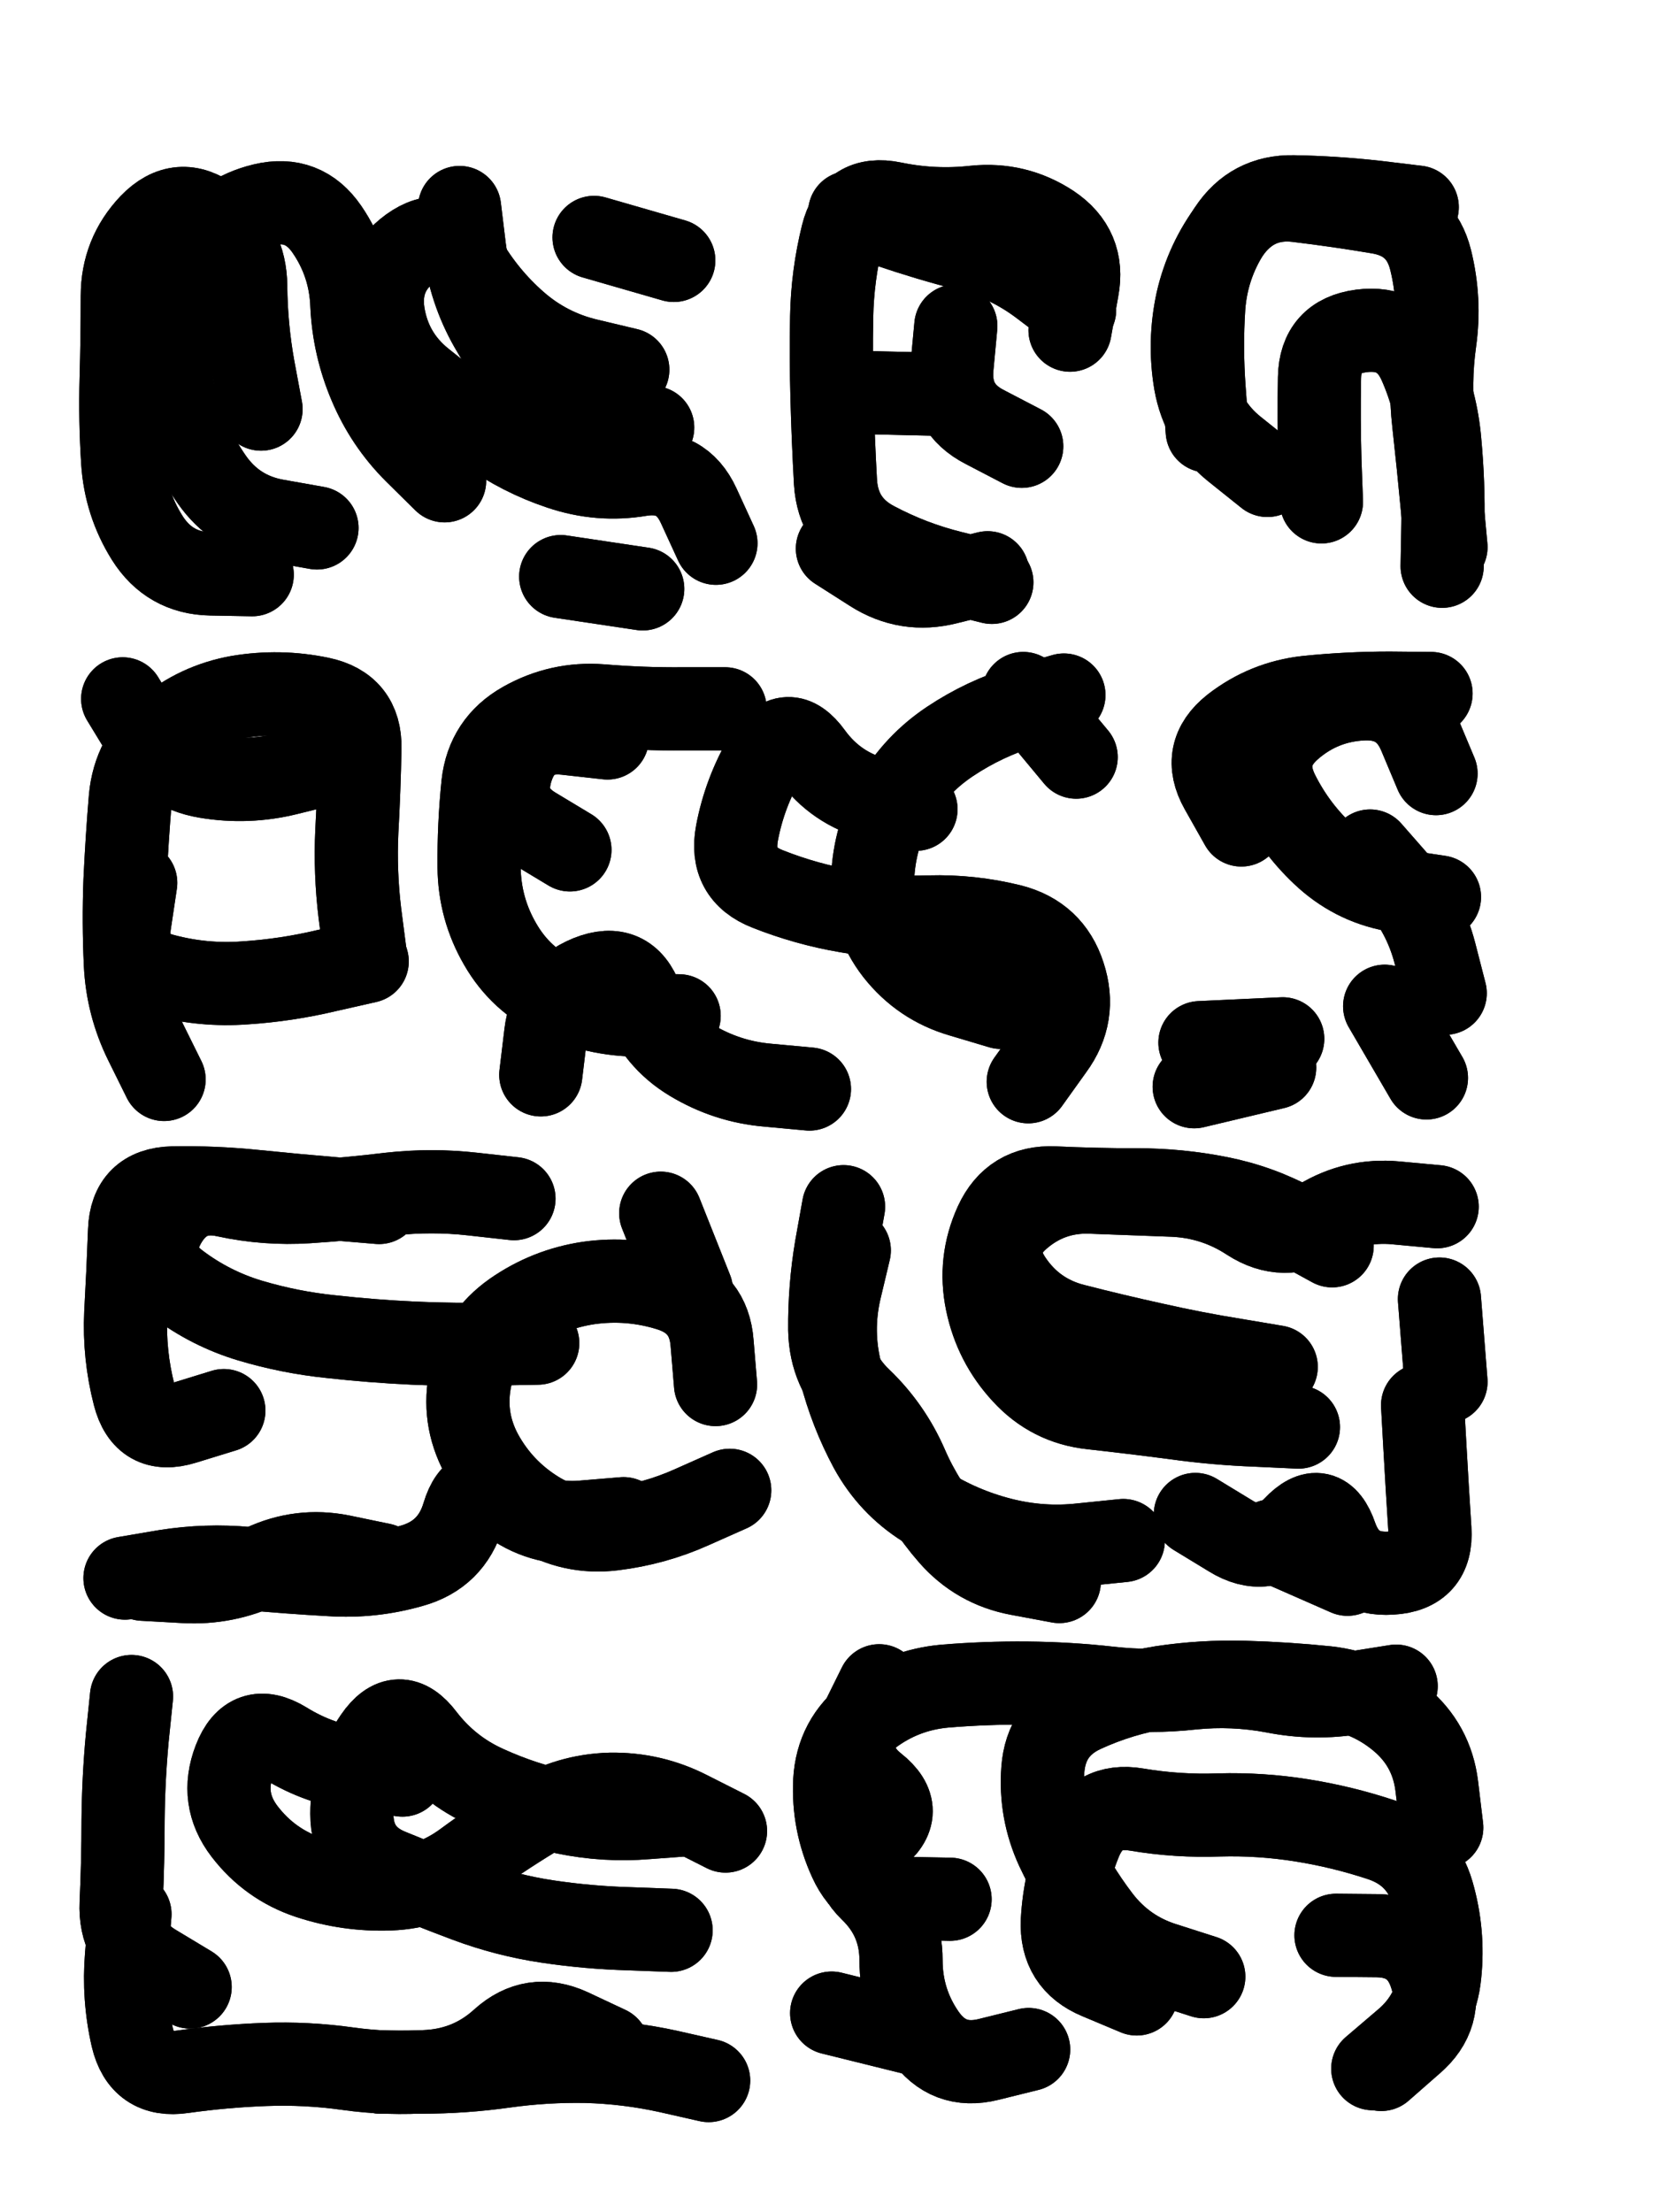 <svg xmlns="http://www.w3.org/2000/svg" viewBox="0 0 4329 5772"><title>Infinite Scribble #2860</title><defs><filter id="piece_2860_3_4_filter" x="-100" y="-100" width="4529" height="5972" filterUnits="userSpaceOnUse"><feTurbulence result="lineShape_distorted_turbulence" type="turbulence" baseFrequency="18433e-6" numOctaves="3"/><feGaussianBlur in="lineShape_distorted_turbulence" result="lineShape_distorted_turbulence_smoothed" stdDeviation="13020e-3"/><feDisplacementMap in="SourceGraphic" in2="lineShape_distorted_turbulence_smoothed" result="lineShape_distorted_results_shifted" scale="8680e-2" xChannelSelector="R" yChannelSelector="G"/><feOffset in="lineShape_distorted_results_shifted" result="lineShape_distorted" dx="-2170e-2" dy="-2170e-2"/><feGaussianBlur in="lineShape_distorted" result="lineShape_1" stdDeviation="10850e-3"/><feColorMatrix in="lineShape_1" result="lineShape" type="matrix" values="1 0 0 0 0  0 1 0 0 0  0 0 1 0 0  0 0 0 13020e-3 -6510e-3"/><feGaussianBlur in="lineShape" result="shrank_blurred" stdDeviation="15425e-3"/><feColorMatrix in="shrank_blurred" result="shrank" type="matrix" values="1 0 0 0 0 0 1 0 0 0 0 0 1 0 0 0 0 0 14765e-3 -9765e-3"/><feColorMatrix in="lineShape" result="border_filled" type="matrix" values="0.6 0 0 0 -0.4  0 0.6 0 0 -0.4  0 0 0.6 0 -0.4  0 0 0 1 0"/><feComposite in="border_filled" in2="shrank" result="border" operator="out"/><feOffset in="lineShape" result="shapes_linestyle_bottom3" dx="-52080e-3" dy="52080e-3"/><feOffset in="lineShape" result="shapes_linestyle_bottom2" dx="-34720e-3" dy="34720e-3"/><feOffset in="lineShape" result="shapes_linestyle_bottom1" dx="-17360e-3" dy="17360e-3"/><feMerge result="shapes_linestyle_bottom"><feMergeNode in="shapes_linestyle_bottom3"/><feMergeNode in="shapes_linestyle_bottom2"/><feMergeNode in="shapes_linestyle_bottom1"/></feMerge><feGaussianBlur in="shapes_linestyle_bottom" result="shapes_linestyle_bottomcontent_blurred" stdDeviation="15425e-3"/><feColorMatrix in="shapes_linestyle_bottomcontent_blurred" result="shapes_linestyle_bottomcontent" type="matrix" values="1 0 0 0 0 0 1 0 0 0 0 0 1 0 0 0 0 0 14765e-3 -9765e-3"/><feColorMatrix in="shapes_linestyle_bottomcontent" result="shapes_linestyle_bottomdark" type="matrix" values="0.6 0 0 0 -0.1  0 0.6 0 0 -0.1  0 0 0.6 0 -0.1  0 0 0 1 0"/><feColorMatrix in="shapes_linestyle_bottom" result="shapes_linestyle_bottomborderblack" type="matrix" values="0.6 0 0 0 -0.4  0 0.6 0 0 -0.4  0 0 0.6 0 -0.4  0 0 0 1 0"/><feGaussianBlur in="lineShape" result="shapes_linestyle_frontshrank_blurred" stdDeviation="15425e-3"/><feColorMatrix in="shapes_linestyle_frontshrank_blurred" result="shapes_linestyle_frontshrank" type="matrix" values="1 0 0 0 0 0 1 0 0 0 0 0 1 0 0 0 0 0 14765e-3 -9765e-3"/><feMerge result="shapes_linestyle"><feMergeNode in="shapes_linestyle_bottomborderblack"/><feMergeNode in="shapes_linestyle_bottomdark"/><feMergeNode in="shapes_linestyle_frontshrank"/></feMerge><feComposite in="shapes_linestyle" in2="shrank" result="shapes_linestyle_cropped" operator="over"/><feComposite in="border" in2="shapes_linestyle_cropped" result="shapes" operator="over"/></filter><filter id="piece_2860_3_4_shadow" x="-100" y="-100" width="4529" height="5972" filterUnits="userSpaceOnUse"><feColorMatrix in="SourceGraphic" result="result_blackened" type="matrix" values="0 0 0 0 0  0 0 0 0 0  0 0 0 0 0  0 0 0 0.8 0"/><feGaussianBlur in="result_blackened" result="result_blurred" stdDeviation="65100e-3"/><feComposite in="SourceGraphic" in2="result_blurred" result="result" operator="over"/></filter><filter id="piece_2860_3_4_overall" x="-100" y="-100" width="4529" height="5972" filterUnits="userSpaceOnUse"><feTurbulence result="background_back_bumps" type="fractalNoise" baseFrequency="24e-3" numOctaves="3"/><feDiffuseLighting in="background_back_bumps" result="background_back" surfaceScale="1" diffuseConstant="2" lighting-color="#555"><feDistantLight azimuth="225" elevation="20"/></feDiffuseLighting><feColorMatrix in="background_back" result="background_backdarkened" type="matrix" values="0.4 0 0 0 0  0 0.4 0 0 0  0 0 0.4 0 0  0 0 0 1 0"/><feMorphology in="SourceGraphic" result="background_glow_1_thicken" operator="dilate" radius="20800e-3"/><feColorMatrix in="background_glow_1_thicken" result="background_glow_1_thicken_colored" type="matrix" values="0 0 0 0 0  0 0 0 0 0  0 0 0 0 0  0 0 0 1 0"/><feGaussianBlur in="background_glow_1_thicken_colored" result="background_glow_1" stdDeviation="62400e-3"/><feMorphology in="SourceGraphic" result="background_glow_2_thicken" operator="dilate" radius="208000e-3"/><feColorMatrix in="background_glow_2_thicken" result="background_glow_2_thicken_colored" type="matrix" values="-2 0 0 0 1.6  0 -2 0 0 1.6  0 0 -2 0 1.6  0 0 0 0.3 0"/><feGaussianBlur in="background_glow_2_thicken_colored" result="background_glow_2" stdDeviation="1040000e-3"/><feComposite in="background_glow_1" in2="background_glow_2" result="background_glow" operator="over"/><feBlend in="background_glow" in2="background_backdarkened" result="background" mode="normal"/></filter><clipPath id="piece_2860_3_4_clip"><rect x="0" y="0" width="4329" height="5772"/></clipPath><g id="layer_2" filter="url(#piece_2860_3_4_filter)" stroke-width="217" stroke-linecap="round" fill="none"><path d="M 1829 1033 Q 1829 1033 1721 1022 Q 1614 1012 1536 937 Q 1458 863 1405 768 Q 1352 674 1338 566 L 1325 459 M 953 1295 Q 953 1295 846 1276 Q 740 1257 678 1168 Q 617 1080 587 976 Q 558 872 574 765 Q 590 658 649 567 Q 708 477 813 452 Q 918 427 979 516 Q 1040 605 1044 713 Q 1049 821 1091 920 Q 1133 1020 1209 1096 L 1286 1172 M 1803 1454 L 1589 1422 M 1884 597 L 1676 537" stroke="hsl(55,100%,60%)"/><path d="M 2714 1437 Q 2714 1437 2609 1411 Q 2504 1385 2408 1334 Q 2313 1284 2306 1176 Q 2300 1068 2297 960 Q 2294 852 2296 744 Q 2298 636 2324 531 Q 2350 426 2456 448 Q 2562 470 2669 458 Q 2777 447 2867 506 Q 2957 566 2937 672 L 2918 779 M 2792 1082 Q 2792 1082 2696 1032 Q 2600 983 2610 875 L 2620 768" stroke="hsl(22,100%,60%)"/><path d="M 3276 1042 Q 3276 1042 3268 934 Q 3260 826 3267 718 Q 3275 610 3334 519 Q 3393 429 3501 431 Q 3609 433 3716 445 L 3824 458 M 3574 1227 Q 3574 1227 3570 1119 Q 3567 1011 3569 903 Q 3571 795 3678 781 Q 3786 767 3830 865 Q 3874 964 3883 1071 Q 3893 1179 3891 1287 L 3889 1395" stroke="hsl(0,100%,58%)"/><path d="M 981 1910 Q 981 1910 876 1936 Q 771 1962 664 1944 Q 558 1926 502 1833 L 446 1741 M 1084 2426 Q 1084 2426 978 2450 Q 873 2475 765 2482 Q 657 2490 552 2462 Q 448 2435 464 2328 L 480 2221" stroke="hsl(120,100%,61%)"/><path d="M 2516 2029 Q 2516 2029 2411 2002 Q 2307 1975 2243 1887 Q 2180 1800 2124 1892 Q 2069 1985 2049 2091 Q 2029 2198 2129 2237 Q 2230 2277 2336 2295 Q 2443 2314 2551 2310 Q 2659 2307 2764 2333 Q 2869 2360 2902 2462 Q 2936 2565 2872 2652 L 2809 2740 M 2934 1893 L 2796 1727 M 2238 2759 Q 2238 2759 2130 2749 Q 2023 2740 1930 2684 Q 1838 2629 1800 2527 Q 1763 2426 1663 2466 Q 1563 2507 1550 2614 L 1537 2722 M 1711 1843 Q 1711 1843 1603 1831 Q 1496 1819 1462 1921 Q 1428 2024 1520 2079 L 1613 2135" stroke="hsl(48,100%,61%)"/><path d="M 3882 2258 Q 3882 2258 3775 2242 Q 3668 2226 3587 2154 Q 3507 2082 3459 1985 Q 3412 1888 3493 1817 Q 3574 1746 3682 1741 Q 3790 1736 3831 1836 L 3873 1936 M 3452 2703 L 3242 2753 M 3848 2730 L 3739 2543" stroke="hsl(15,100%,60%)"/><path d="M 2030 3806 Q 2030 3806 1931 3850 Q 1833 3894 1725 3907 Q 1618 3920 1526 3863 Q 1434 3806 1382 3711 Q 1331 3616 1354 3510 Q 1378 3405 1466 3343 Q 1555 3281 1662 3265 Q 1769 3250 1872 3282 Q 1976 3314 1984 3422 L 1993 3530 M 710 3598 Q 710 3598 606 3630 Q 503 3662 476 3557 Q 449 3452 454 3344 Q 460 3236 464 3128 Q 468 3020 576 3017 Q 684 3015 791 3026 Q 899 3037 1007 3046 L 1115 3055 M 1122 4000 Q 1122 4000 1016 3978 Q 910 3957 812 4003 Q 715 4050 607 4044 L 499 4038" stroke="hsl(135,100%,61%)"/><path d="M 3514 3641 Q 3514 3641 3406 3636 Q 3298 3632 3191 3617 Q 3084 3603 2976 3591 Q 2869 3580 2796 3500 Q 2723 3421 2701 3315 Q 2679 3209 2724 3110 Q 2769 3012 2877 3017 Q 2985 3022 3093 3022 Q 3201 3022 3307 3043 Q 3413 3064 3507 3116 L 3602 3168 M 3899 3523 L 3882 3307 M 3057 3937 Q 3057 3937 2949 3948 Q 2842 3960 2737 3933 Q 2632 3906 2540 3848 Q 2449 3791 2397 3696 Q 2346 3601 2319 3496 Q 2293 3391 2317 3285 L 2342 3180 M 3642 4025 L 3444 3938" stroke="hsl(42,100%,62%)"/><path d="M 1176 4549 Q 1176 4549 1068 4535 Q 961 4522 869 4465 Q 777 4409 738 4510 Q 699 4611 764 4696 Q 830 4782 932 4816 Q 1035 4850 1143 4846 Q 1251 4842 1338 4778 Q 1425 4714 1517 4658 Q 1610 4602 1718 4599 Q 1826 4597 1922 4646 L 2019 4695 M 1712 5260 Q 1712 5260 1614 5214 Q 1516 5169 1436 5241 Q 1356 5314 1248 5322 Q 1140 5330 1033 5315 Q 926 5300 818 5304 Q 710 5308 603 5323 Q 496 5339 471 5233 Q 447 5128 456 5020 L 465 4912" stroke="hsl(184,100%,60%)"/><path d="M 2605 4873 Q 2605 4873 2497 4871 Q 2389 4870 2344 4771 Q 2299 4673 2304 4565 Q 2310 4457 2396 4392 Q 2482 4327 2590 4317 Q 2698 4308 2806 4309 Q 2914 4310 3021 4322 Q 3129 4334 3236 4322 Q 3344 4311 3450 4331 Q 3556 4352 3662 4334 L 3769 4317 M 3092 5120 Q 3092 5120 2992 5078 Q 2893 5037 2898 4929 Q 2904 4821 2945 4721 Q 2986 4621 3092 4639 Q 3199 4657 3307 4653 Q 3415 4650 3522 4667 Q 3629 4684 3731 4718 Q 3834 4753 3864 4857 Q 3894 4961 3883 5068 Q 3873 5176 3790 5245 L 3708 5315 M 2506 5222 L 2296 5170" stroke="hsl(57,100%,61%)"/></g><g id="layer_1" filter="url(#piece_2860_3_4_filter)" stroke-width="217" stroke-linecap="round" fill="none"><path d="M 1764 882 Q 1764 882 1659 857 Q 1554 832 1473 761 Q 1392 690 1338 596 Q 1285 502 1197 565 Q 1110 629 1126 736 Q 1143 843 1227 911 Q 1311 979 1398 1042 Q 1486 1105 1588 1139 Q 1691 1174 1797 1156 Q 1904 1139 1949 1237 L 1994 1335 M 784 1417 Q 784 1417 676 1415 Q 568 1413 510 1321 Q 453 1230 446 1122 Q 439 1014 442 906 Q 445 798 445 690 Q 445 582 519 504 Q 594 426 680 491 Q 766 556 767 664 Q 768 772 787 878 L 807 985" stroke="hsl(110,100%,70%)"/><path d="M 2563 946 L 2347 941 M 2930 726 Q 2930 726 2844 661 Q 2758 596 2653 569 Q 2548 542 2445 507 L 2343 472 M 2703 1412 Q 2703 1412 2598 1438 Q 2493 1465 2402 1407 L 2311 1349" stroke="hsl(46,100%,69%)"/><path d="M 3433 1158 Q 3433 1158 3348 1090 Q 3264 1023 3245 916 Q 3227 810 3250 704 Q 3274 599 3339 513 Q 3405 428 3512 441 Q 3620 454 3726 472 Q 3833 491 3859 596 Q 3885 701 3870 808 Q 3855 915 3867 1022 Q 3879 1130 3889 1237 L 3899 1345" stroke="hsl(24,100%,68%)"/><path d="M 554 2734 Q 554 2734 506 2637 Q 458 2540 453 2432 Q 448 2324 452 2216 Q 457 2108 466 2000 Q 476 1893 559 1824 Q 642 1755 748 1736 Q 855 1718 961 1740 Q 1067 1762 1065 1870 Q 1063 1978 1057 2086 Q 1052 2194 1065 2301 L 1079 2409" stroke="hsl(192,100%,73%)"/><path d="M 2738 2546 Q 2738 2546 2634 2515 Q 2531 2485 2464 2400 Q 2398 2315 2403 2207 Q 2408 2099 2461 2005 Q 2515 1912 2605 1852 Q 2695 1792 2798 1761 L 2902 1731 M 1898 2568 Q 1898 2568 1790 2566 Q 1682 2565 1583 2520 Q 1485 2475 1431 2381 Q 1377 2288 1376 2180 Q 1375 2072 1386 1964 Q 1398 1857 1492 1804 Q 1586 1751 1694 1759 Q 1802 1768 1910 1767 L 2018 1767" stroke="hsl(90,100%,72%)"/><path d="M 3473 2628 L 3257 2638 M 3365 2070 Q 3365 2070 3312 1976 Q 3259 1882 3344 1815 Q 3429 1749 3536 1737 Q 3644 1726 3752 1726 L 3860 1727 M 3897 2509 Q 3897 2509 3870 2404 Q 3843 2300 3772 2219 L 3701 2138" stroke="hsl(39,100%,70%)"/><path d="M 1529 3422 Q 1529 3422 1421 3424 Q 1313 3427 1205 3422 Q 1097 3417 989 3405 Q 882 3394 778 3363 Q 675 3332 589 3267 Q 503 3202 556 3108 Q 610 3014 715 3037 Q 821 3060 929 3053 Q 1037 3046 1144 3033 Q 1252 3021 1359 3033 L 1467 3045 M 1930 3284 L 1850 3083 M 1753 3880 Q 1753 3880 1645 3889 Q 1537 3898 1451 3832 Q 1366 3767 1335 3870 Q 1304 3974 1200 4003 Q 1096 4033 988 4026 Q 880 4020 772 4010 Q 665 4000 558 4017 L 452 4035" stroke="hsl(199,100%,76%)"/><path d="M 3456 3484 Q 3456 3484 3349 3466 Q 3243 3449 3137 3425 Q 3032 3402 2927 3375 Q 2823 3348 2763 3258 Q 2703 3168 2783 3096 Q 2864 3024 2972 3028 Q 3080 3032 3188 3036 Q 3296 3041 3386 3100 Q 3477 3159 3569 3102 Q 3661 3046 3768 3056 L 3876 3066 M 2890 4044 Q 2890 4044 2783 4024 Q 2677 4004 2606 3923 Q 2535 3842 2492 3743 Q 2449 3644 2371 3569 Q 2293 3495 2291 3387 Q 2290 3279 2308 3172 L 2327 3066 M 3838 3584 Q 3838 3584 3844 3692 Q 3850 3800 3857 3908 Q 3864 4016 3756 4022 Q 3648 4029 3612 3927 Q 3577 3825 3503 3903 Q 3429 3982 3337 3925 L 3245 3869" stroke="hsl(74,100%,71%)"/><path d="M 622 5102 Q 622 5102 529 5046 Q 437 4991 442 4883 Q 447 4775 447 4667 Q 448 4559 458 4451 L 469 4344 M 1922 4652 Q 1922 4652 1814 4660 Q 1706 4669 1600 4647 Q 1494 4625 1395 4580 Q 1297 4536 1231 4450 Q 1166 4364 1105 4453 Q 1044 4542 1044 4650 Q 1044 4758 1144 4798 Q 1244 4839 1345 4877 Q 1447 4915 1554 4931 Q 1661 4947 1769 4950 L 1877 4954 M 1975 5346 Q 1975 5346 1869 5322 Q 1764 5299 1656 5296 Q 1548 5294 1441 5309 Q 1334 5324 1226 5324 L 1118 5324" stroke="hsl(226,100%,80%)"/><path d="M 3267 5075 Q 3267 5075 3164 5042 Q 3061 5010 2995 4924 Q 2930 4839 2884 4741 Q 2839 4643 2847 4535 Q 2855 4427 2953 4382 Q 3051 4337 3158 4320 Q 3265 4304 3373 4307 Q 3481 4310 3588 4321 Q 3696 4333 3779 4402 Q 3862 4471 3875 4578 L 3888 4686 M 2810 5265 Q 2810 5265 2705 5291 Q 2600 5317 2538 5228 Q 2477 5140 2477 5032 Q 2477 4924 2399 4849 Q 2322 4774 2408 4709 Q 2494 4644 2409 4577 Q 2325 4510 2372 4413 L 2420 4316 M 3612 4967 Q 3612 4967 3720 4968 Q 3828 4970 3860 5073 Q 3893 5176 3811 5246 L 3730 5317" stroke="hsl(115,100%,72%)"/></g></defs><g filter="url(#piece_2860_3_4_overall)" clip-path="url(#piece_2860_3_4_clip)"><use href="#layer_2"/><use href="#layer_1"/></g><g clip-path="url(#piece_2860_3_4_clip)"><use href="#layer_2" filter="url(#piece_2860_3_4_shadow)"/><use href="#layer_1" filter="url(#piece_2860_3_4_shadow)"/></g></svg>